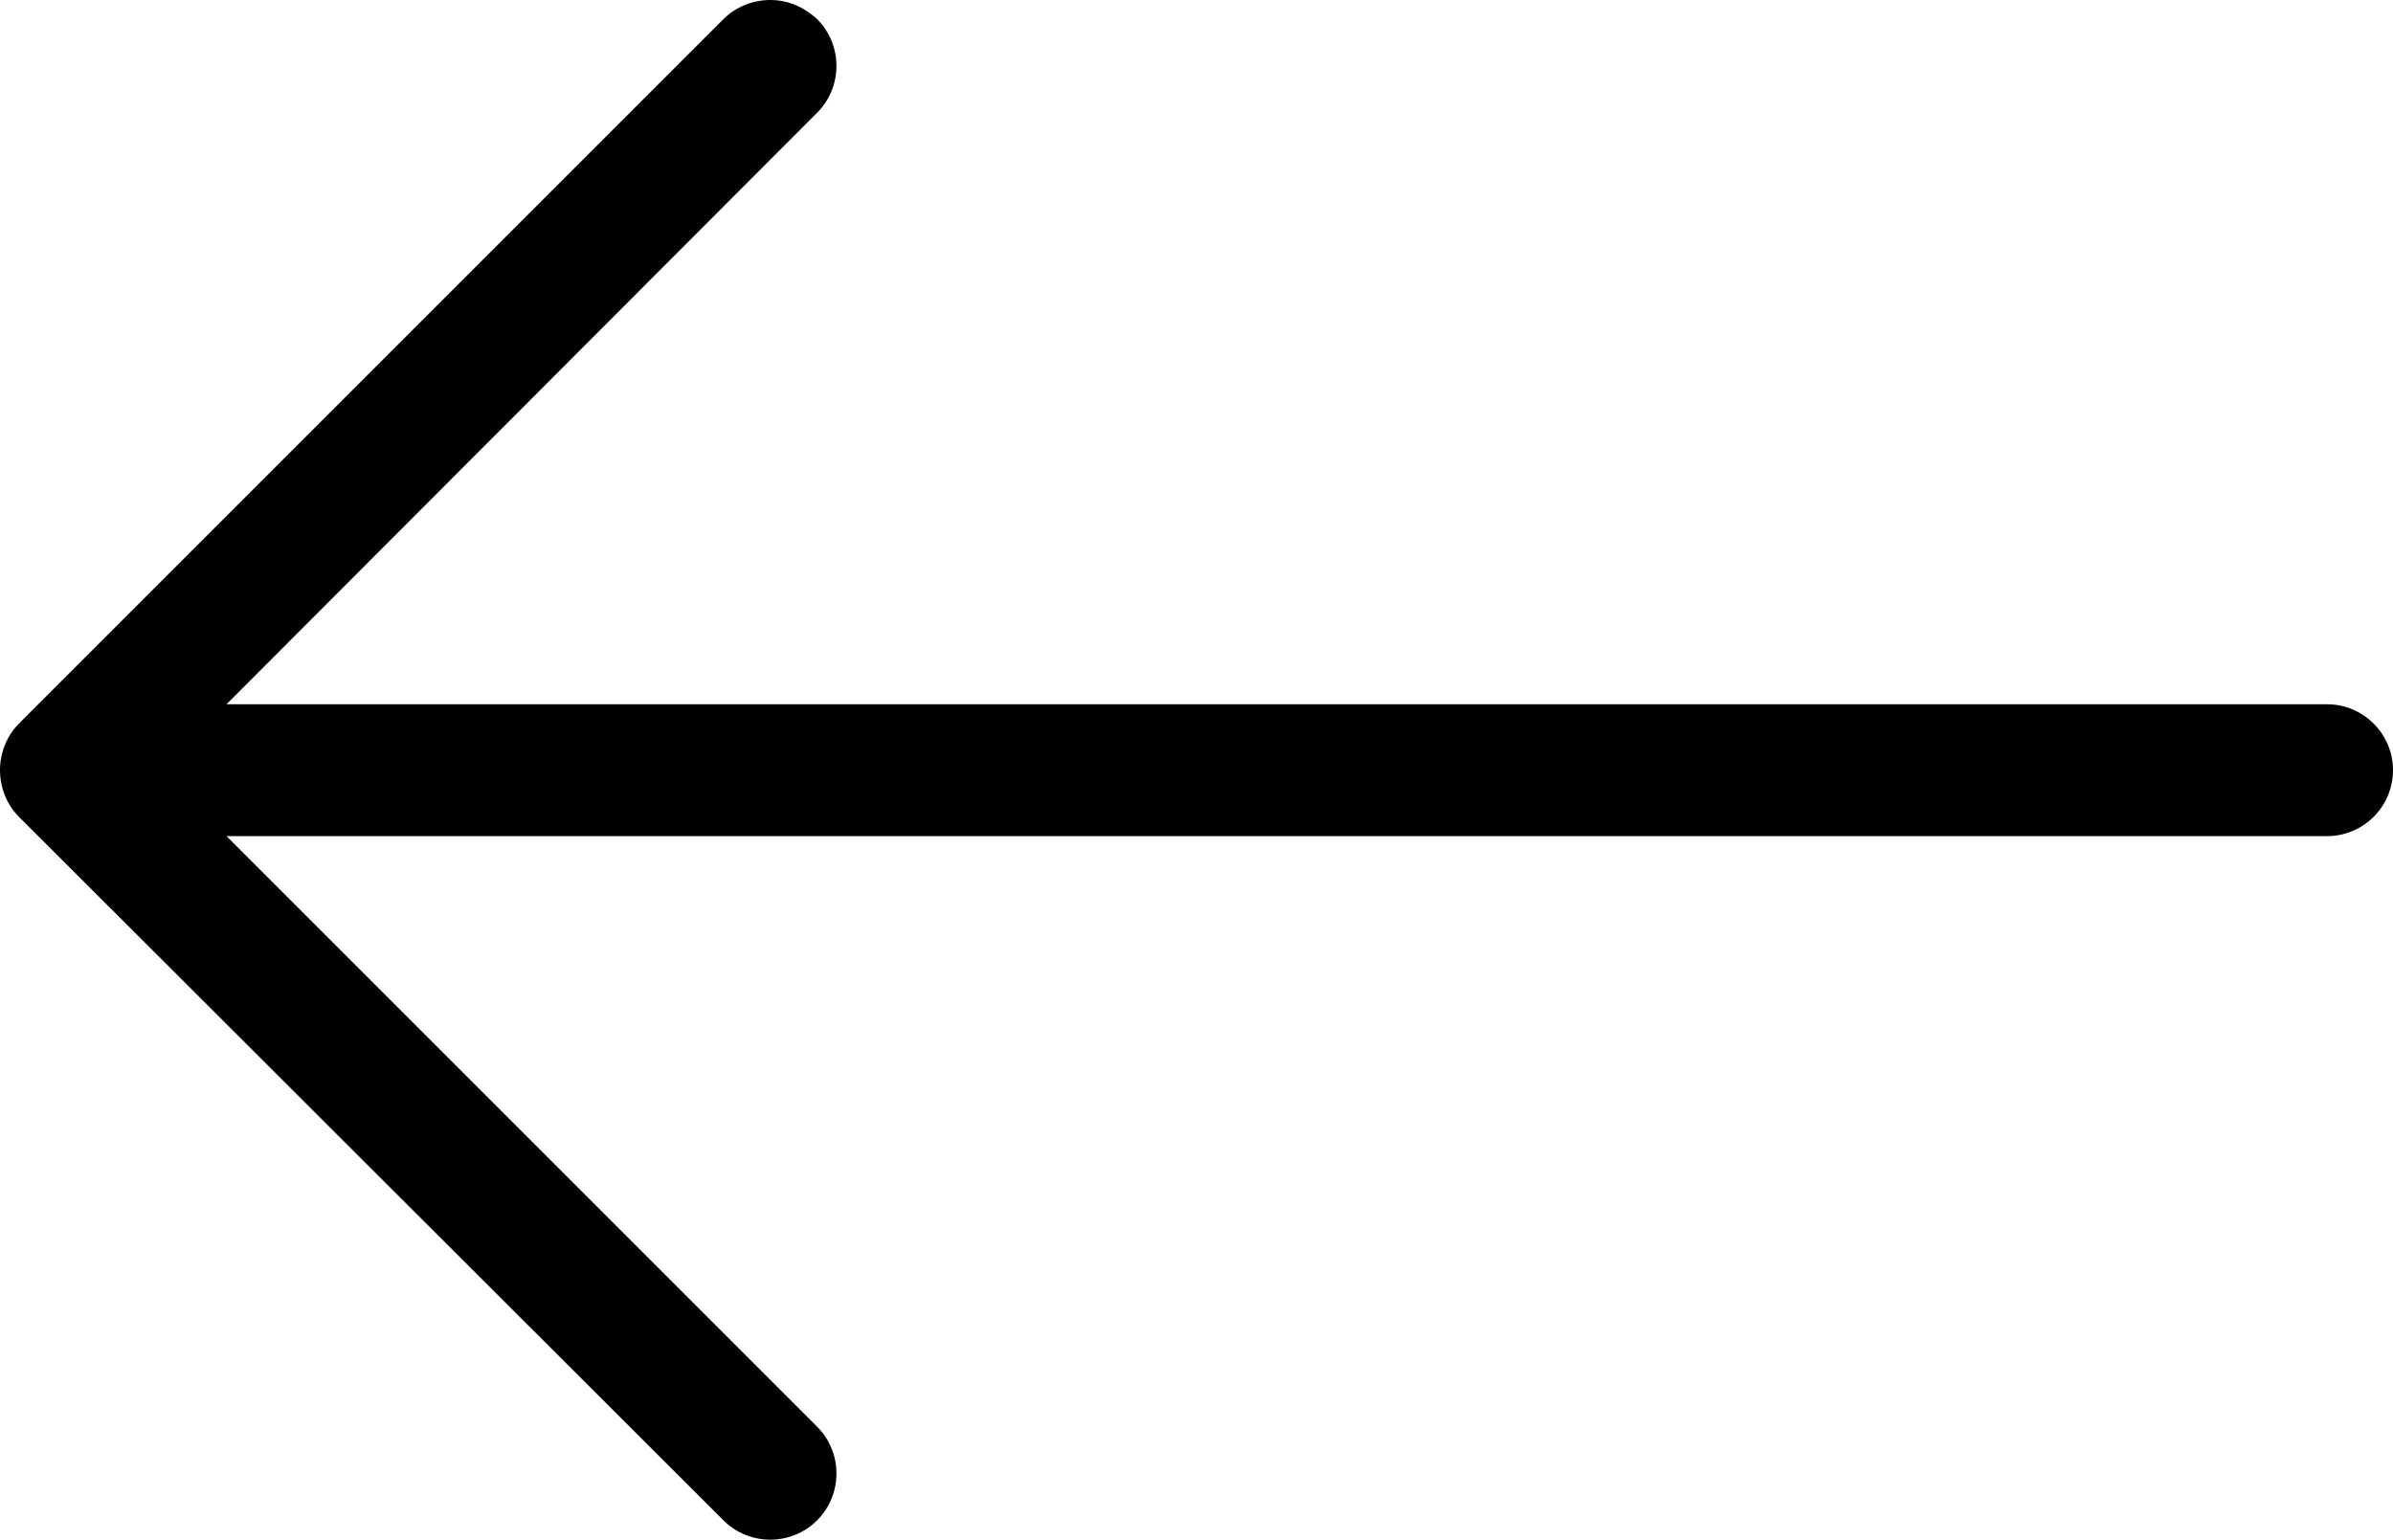 <?xml version="1.0" encoding="UTF-8"?>
<svg id="Layer_2" data-name="Layer 2" xmlns="http://www.w3.org/2000/svg" width="25.04" height="16.12" viewBox="0 0 25.04 16.12">
  <defs>
    <style>
      .cls-1 {
        fill: #000100;
      }
    </style>
  </defs>
  <g id="_住まいの性能" data-name="住まいの性能">
    <path class="cls-1" d="M.2,8.55l7.37,7.36c.27.27.71.27.98,0,.27-.27.27-.71,0-.98l-6.18-6.18h21.98c.38,0,.69-.31.69-.69s-.31-.69-.69-.69H2.37L8.55,1.18c.27-.27.27-.71,0-.98C8.41.07,8.24,0,8.06,0,7.88,0,7.7.07,7.57.2L.2,7.57c-.13.13-.2.31-.2.49s.07.36.2.49Z"/>
  </g>
</svg>
